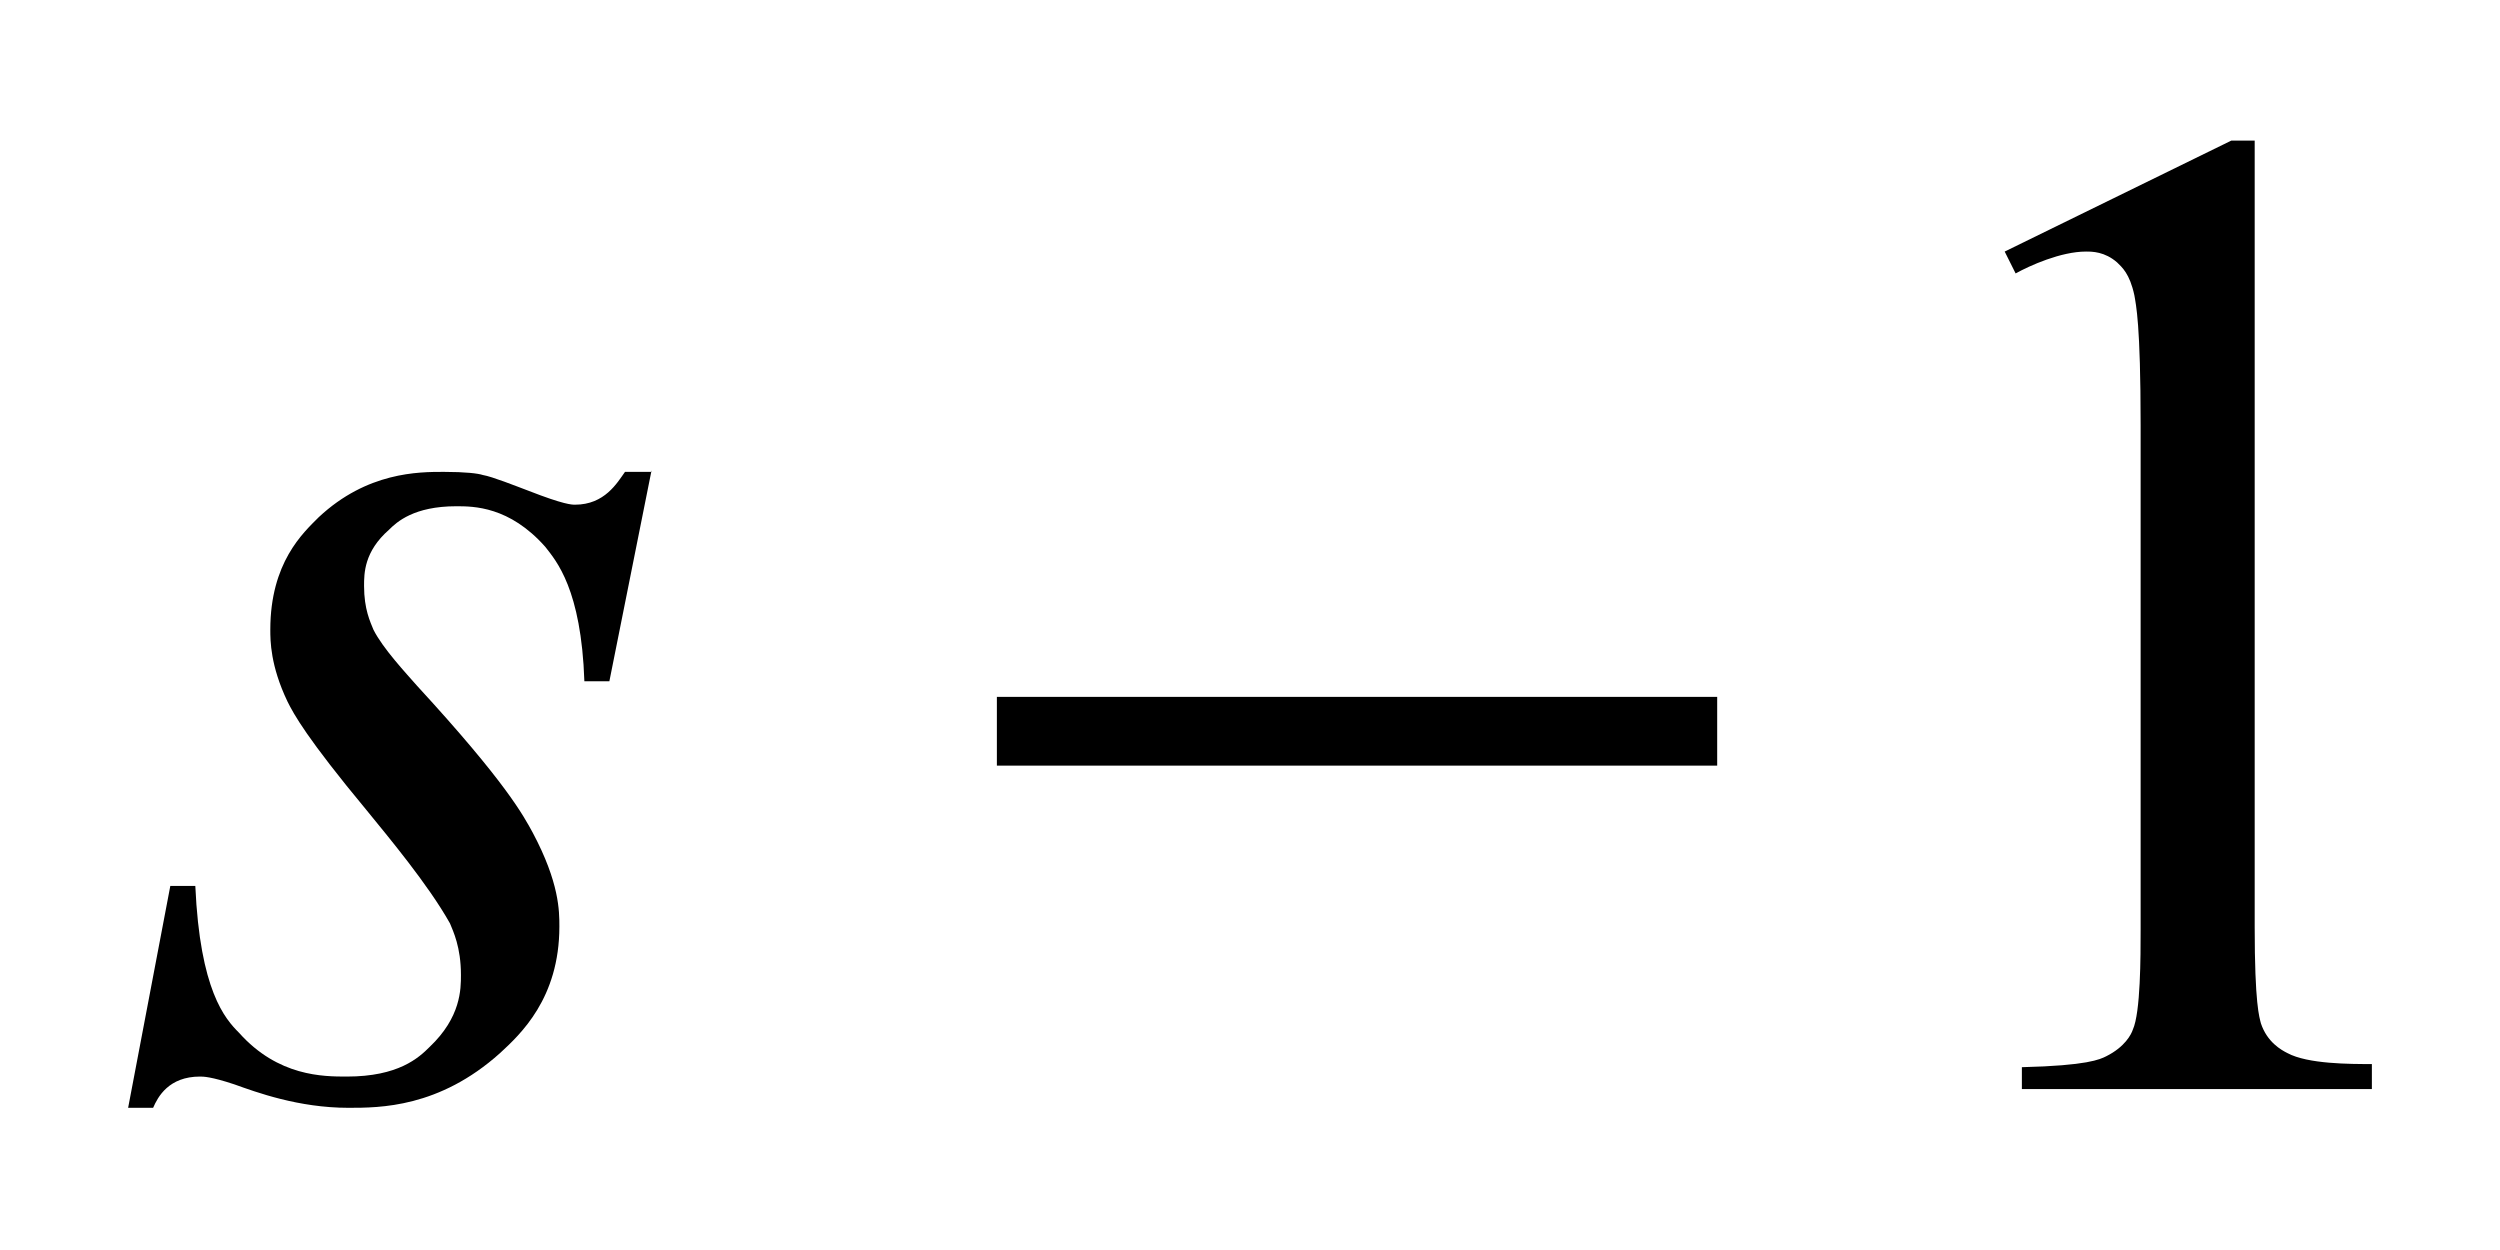 <?xml version="1.0" encoding="utf-8"?>
<!-- Generator: Adobe Illustrator 28.3.0, SVG Export Plug-In . SVG Version: 6.00 Build 0)  -->
<svg version="1.1" id="レイヤー_1" xmlns="http://www.w3.org/2000/svg" xmlns:xlink="http://www.w3.org/1999/xlink" x="0px"
	 y="0px" viewBox="0 0 16 8" style="enable-background:new 0 0 16 8;" xml:space="preserve">
<g>
	<path d="M4.17,3.01L3.9,4.36H3.74C3.72,3.77,3.56,3.59,3.49,3.5C3.26,3.24,3.03,3.24,2.92,3.24c-0.27,0-0.38,0.1-0.43,0.15
		C2.33,3.53,2.33,3.67,2.33,3.75c0,0.15,0.04,0.23,0.06,0.28C2.45,4.15,2.6,4.31,2.67,4.39c0.57,0.62,0.68,0.83,0.74,0.94
		c0.17,0.32,0.17,0.5,0.17,0.6c0,0.46-0.25,0.69-0.38,0.81C2.81,7.09,2.43,7.09,2.23,7.09c-0.32,0-0.59-0.1-0.73-0.15
		c-0.15-0.05-0.2-0.05-0.22-0.05c-0.2,0-0.27,0.13-0.3,0.2H0.82l0.27-1.42h0.16c0.03,0.67,0.19,0.85,0.28,0.94
		c0.25,0.28,0.54,0.28,0.69,0.28c0.33,0,0.46-0.12,0.53-0.19c0.2-0.19,0.2-0.37,0.2-0.46c0-0.18-0.05-0.28-0.07-0.33
		C2.74,5.66,2.48,5.35,2.35,5.19c-0.39-0.47-0.47-0.62-0.51-0.7C1.73,4.26,1.73,4.1,1.73,4.03c0-0.43,0.21-0.62,0.31-0.72
		c0.31-0.29,0.64-0.29,0.8-0.29c0.14,0,0.22,0.01,0.25,0.02c0.06,0.01,0.21,0.07,0.29,0.1c0.23,0.09,0.28,0.09,0.3,0.09
		c0.19,0,0.27-0.14,0.32-0.21H4.17z"/>
	<rect x="6.38" y="4.46" width="4.61" height="0.44"/>
	<path d="M12.83,1.61l1.45-0.71h0.15v5.03c0,0.5,0.03,0.58,0.04,0.62c0.04,0.12,0.13,0.17,0.17,0.19c0.13,0.07,0.4,0.07,0.54,0.07
		v0.16h-2.24V6.83c0.42-0.01,0.5-0.05,0.54-0.07c0.12-0.06,0.16-0.14,0.17-0.17c0.05-0.11,0.05-0.47,0.05-0.64V2.72
		c0-0.65-0.03-0.77-0.04-0.83c-0.03-0.14-0.08-0.18-0.11-0.21c-0.08-0.07-0.16-0.07-0.2-0.07c-0.16,0-0.36,0.09-0.45,0.14
		L12.83,1.61z"/>
</g>
</svg>
